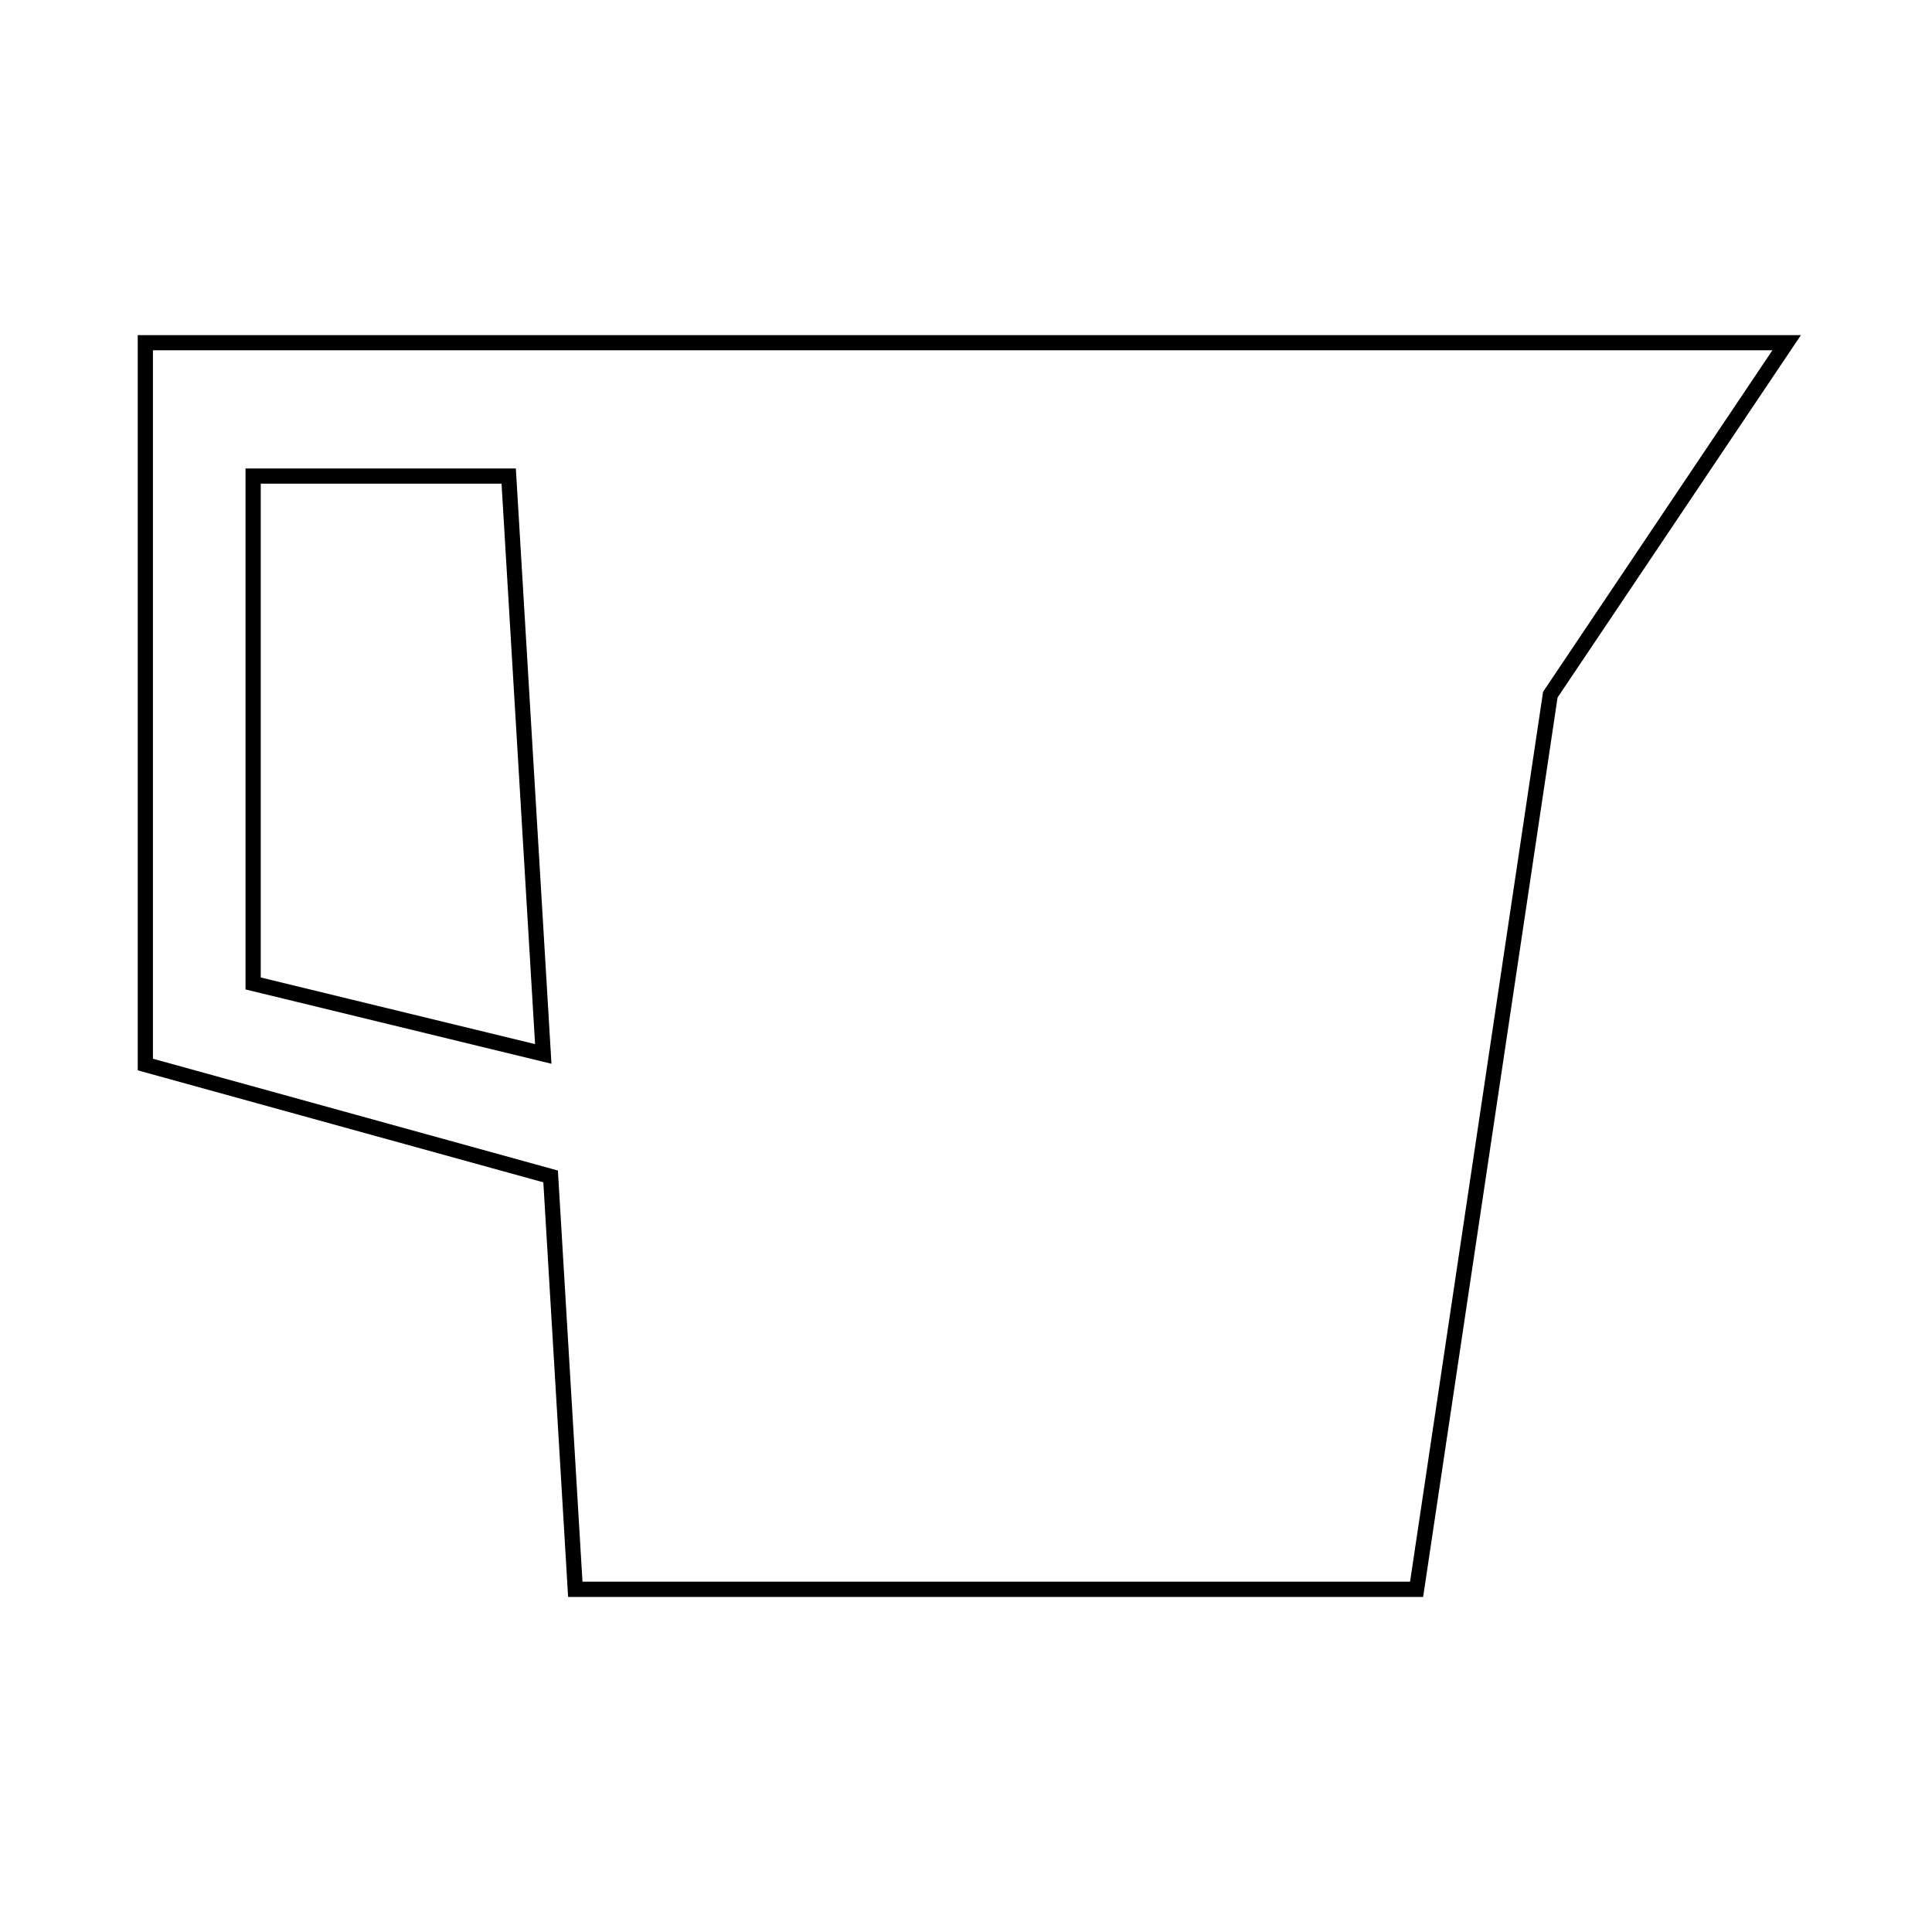 <?xml version="1.0" encoding="UTF-8"?>
<!-- Uploaded to: ICON Repo, www.iconrepo.com, Generator: ICON Repo Mixer Tools -->
<svg fill="#000000" width="800px" height="800px" version="1.1" viewBox="144 144 512 512" xmlns="http://www.w3.org/2000/svg">
 <g>
  <path d="m209.07 268.15v138.06l81.074 19.699-9.438-157.76zm4.031 134.89v-130.86h63.812l8.883 148.52z"/>
  <path d="m180.5 232.8v194.85l107.49 29.68 6.566 109.88h226.59l35.625-238.36 64.488-96.035h-440.76zm372.68 94.164-0.25 0.379-35.25 235.82h-219.32l-6.512-108.96-107.32-29.629v-187.75h429.18z"/>
 </g>
</svg>